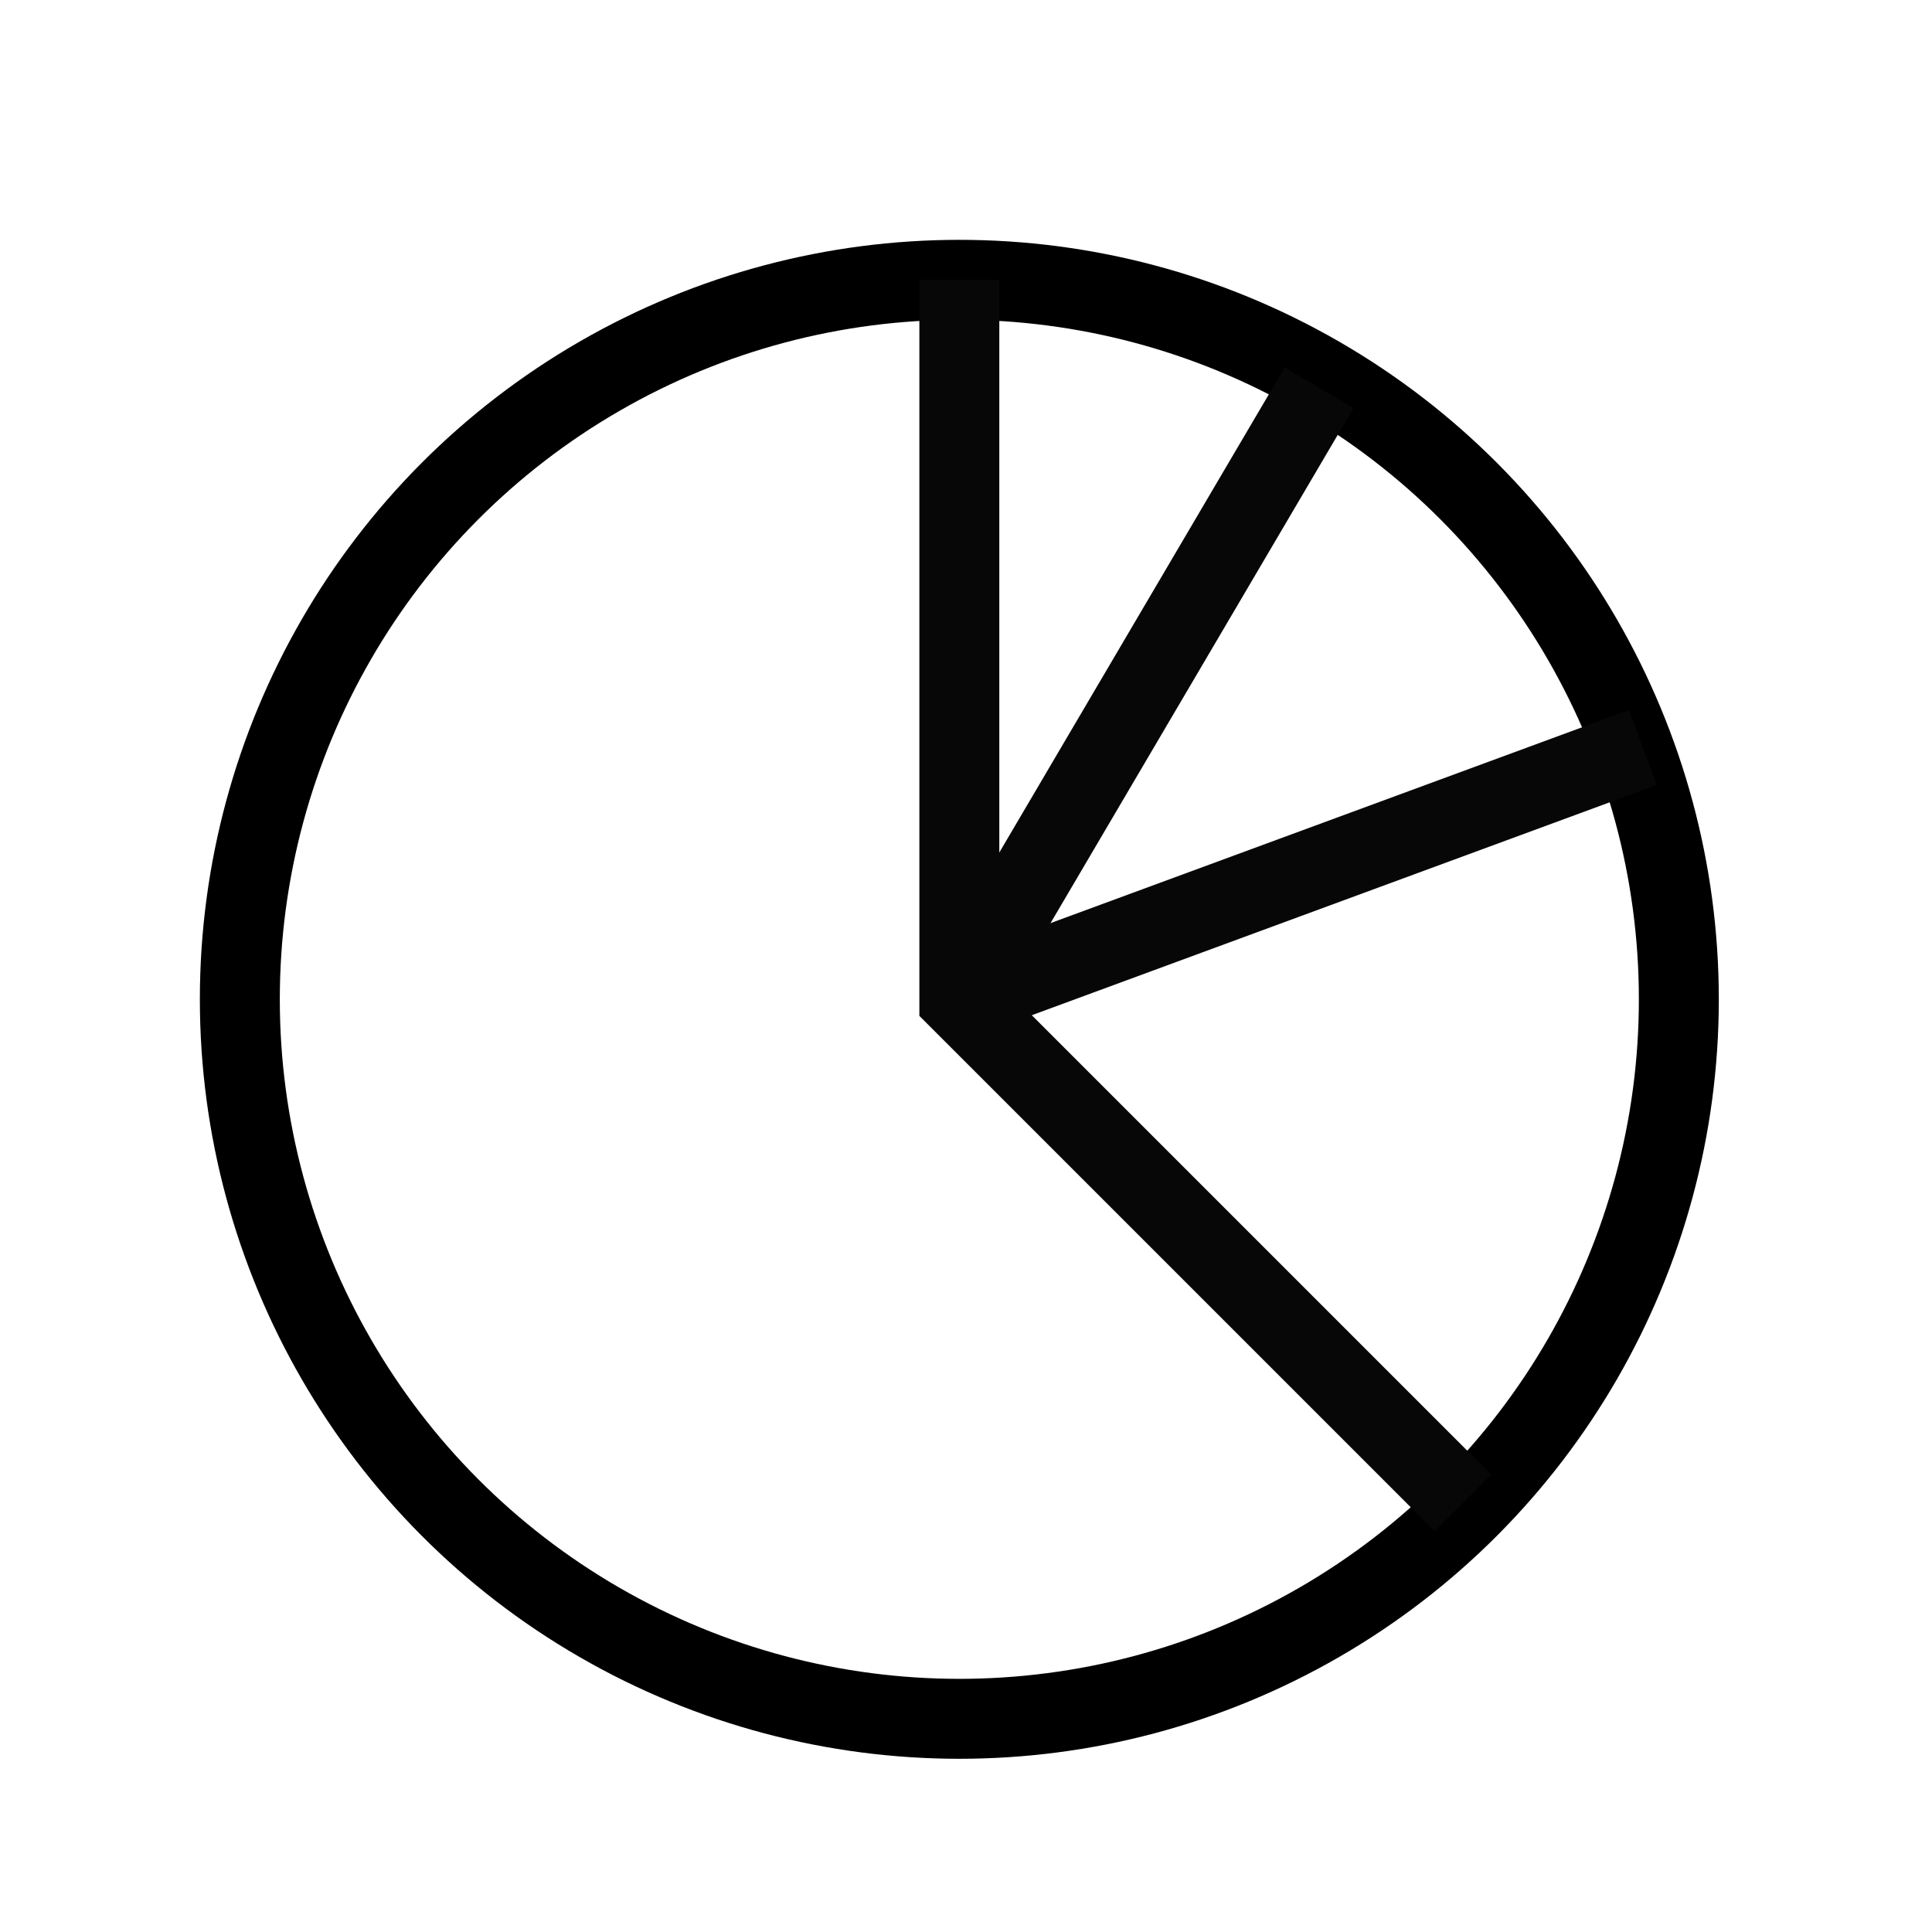 <svg width="29" height="29" viewBox="0 0 29 29" fill="none" xmlns="http://www.w3.org/2000/svg">
<circle cx="14.4" cy="15" r="10.8" stroke="black" stroke-width="1.2"/>
<path d="M14.4 4.2V15L21.96 22.56" stroke="#080707" stroke-width="1.2"/>
<path d="M14.4 15L19.8 5.82" stroke="#080707" stroke-width="1.2"/>
<path d="M24.66 11.22L14.4 15" stroke="#080707" stroke-width="1.2"/>
</svg>
